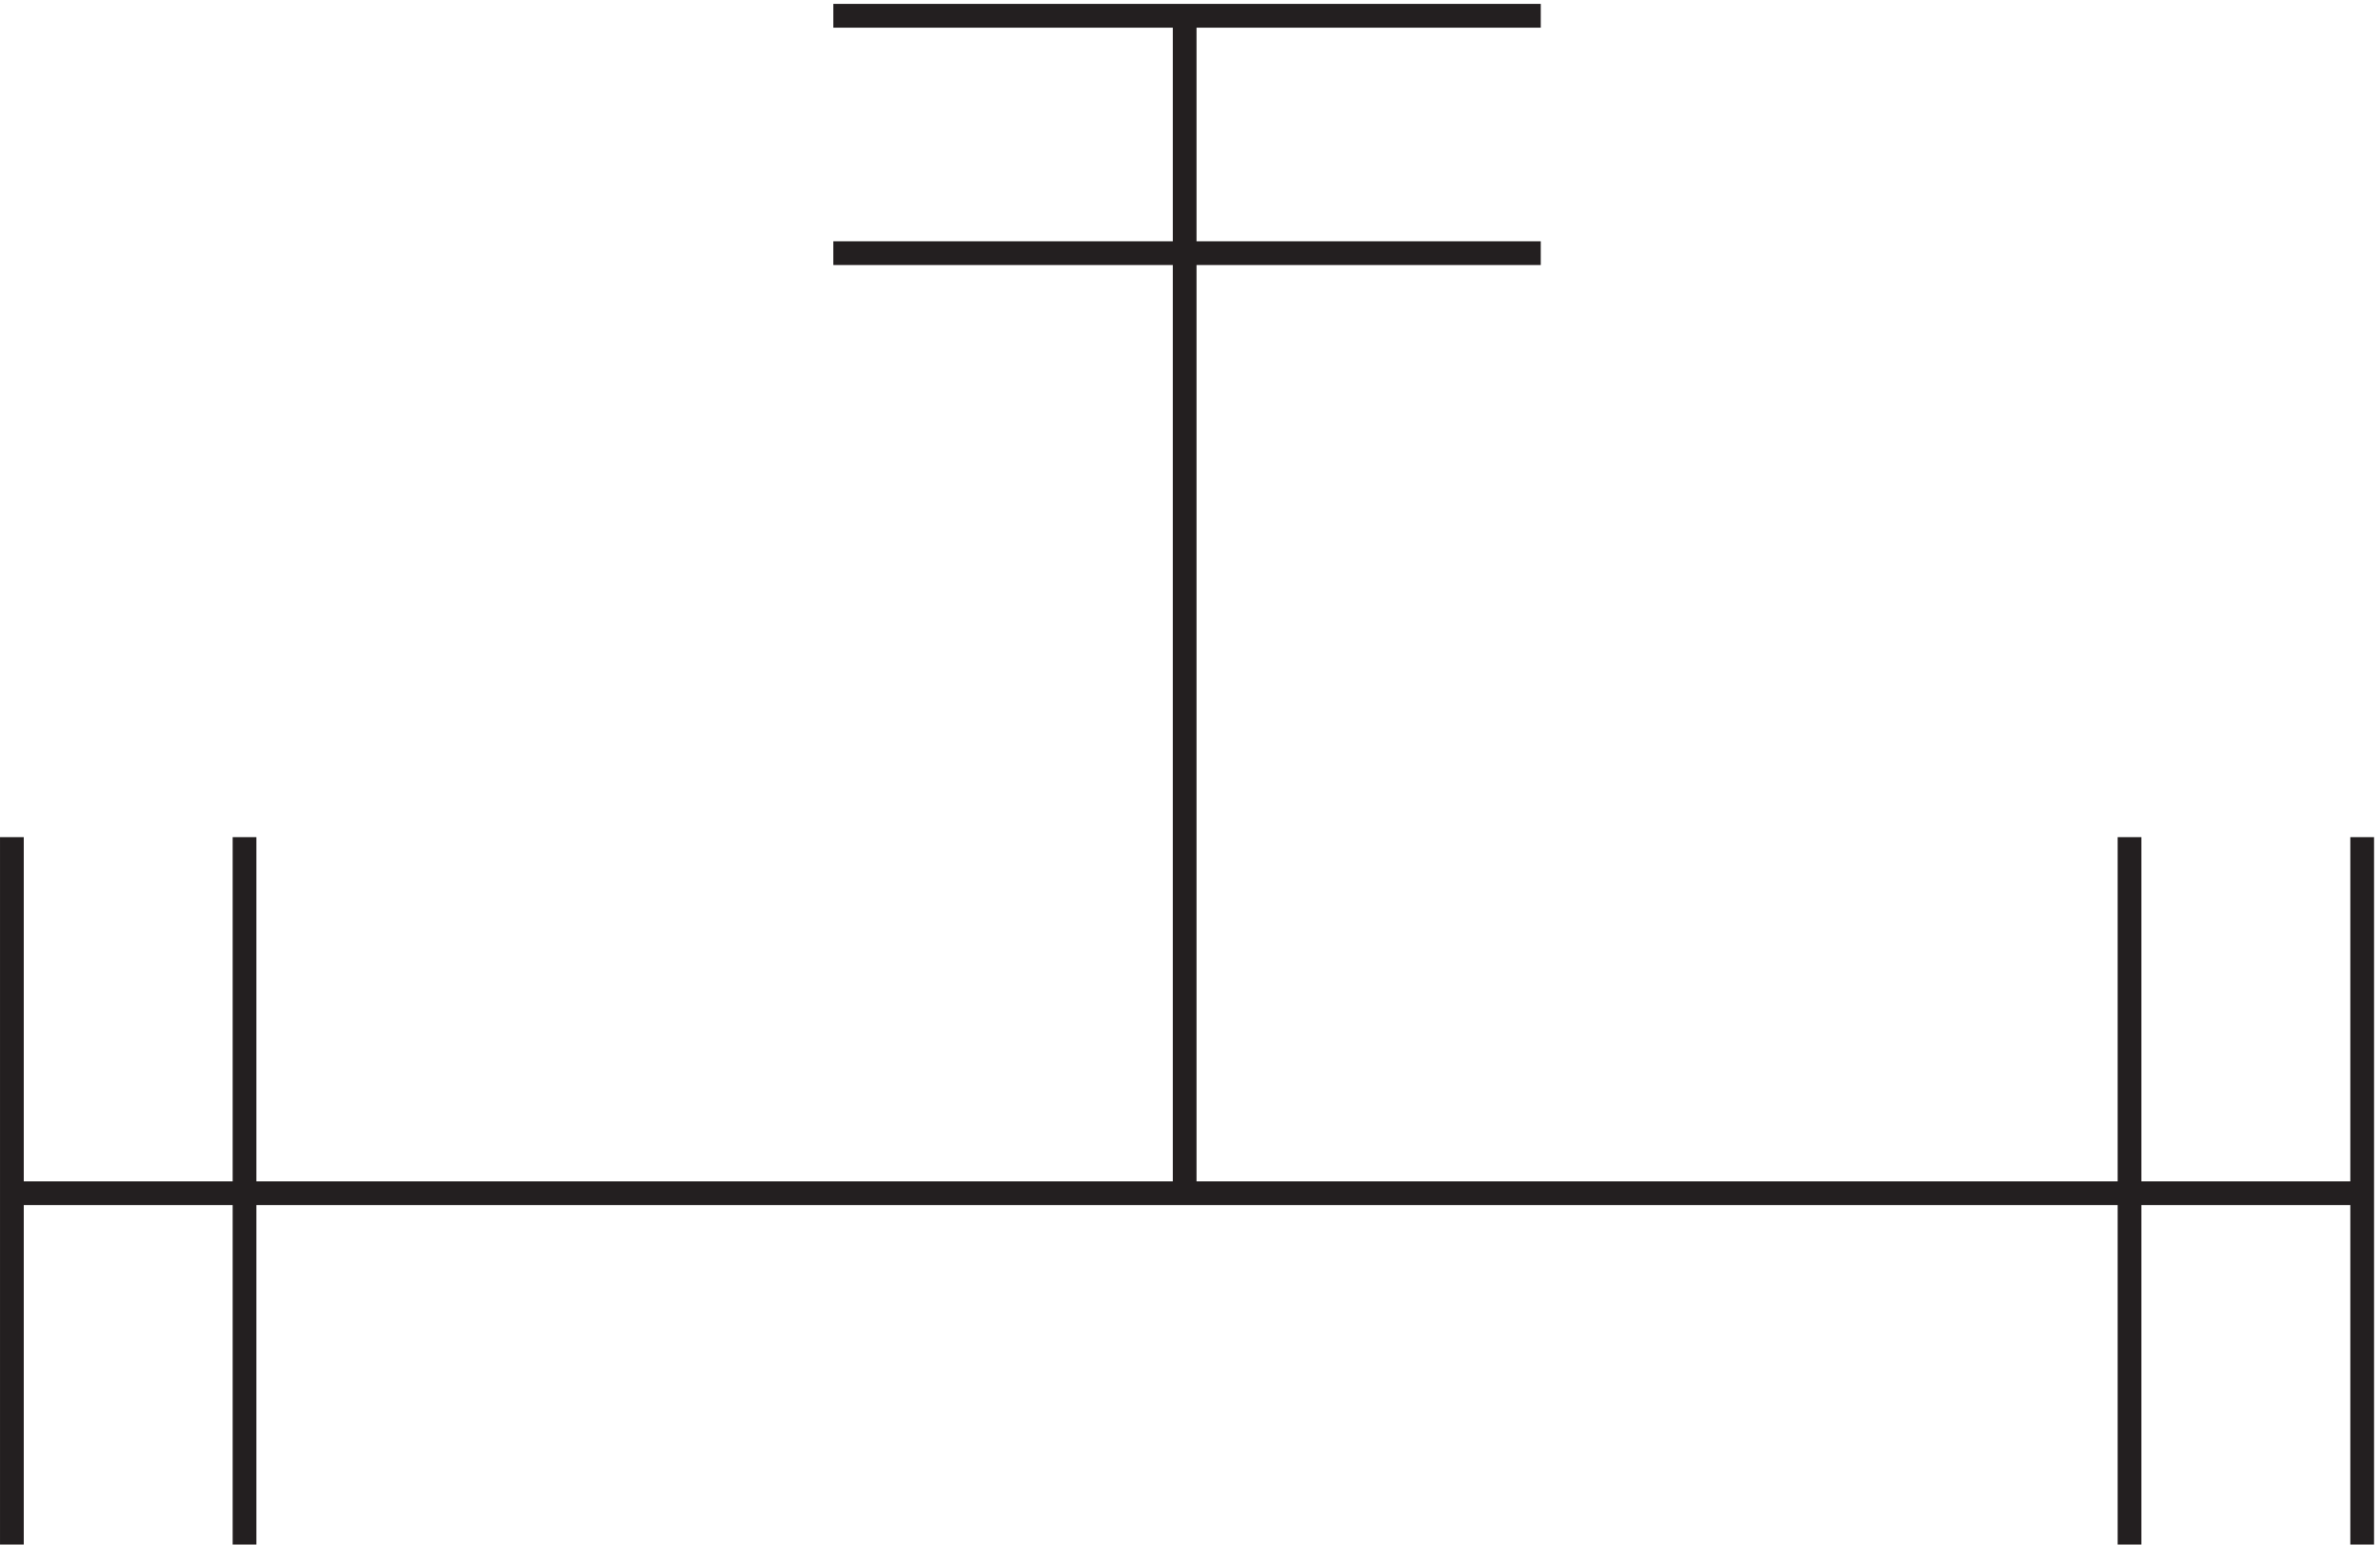 <svg xmlns="http://www.w3.org/2000/svg" xml:space="preserve" width="100" height="64.9"><path d="M373.832 486.664v-372m372 0H3.332m0 112.5V3.664m742.5 223.5V3.664m-259.5 483h-223.5m409.5-259.5V3.664m-595.5 0v223.5m186 184.5h223.5" style="fill:none;stroke:#231f20;stroke-width:7.5;stroke-linecap:butt;stroke-linejoin:miter;stroke-miterlimit:10;stroke-dasharray:none;stroke-opacity:1" transform="matrix(.133 0 0 -.133 .056 65.389)"/></svg>
